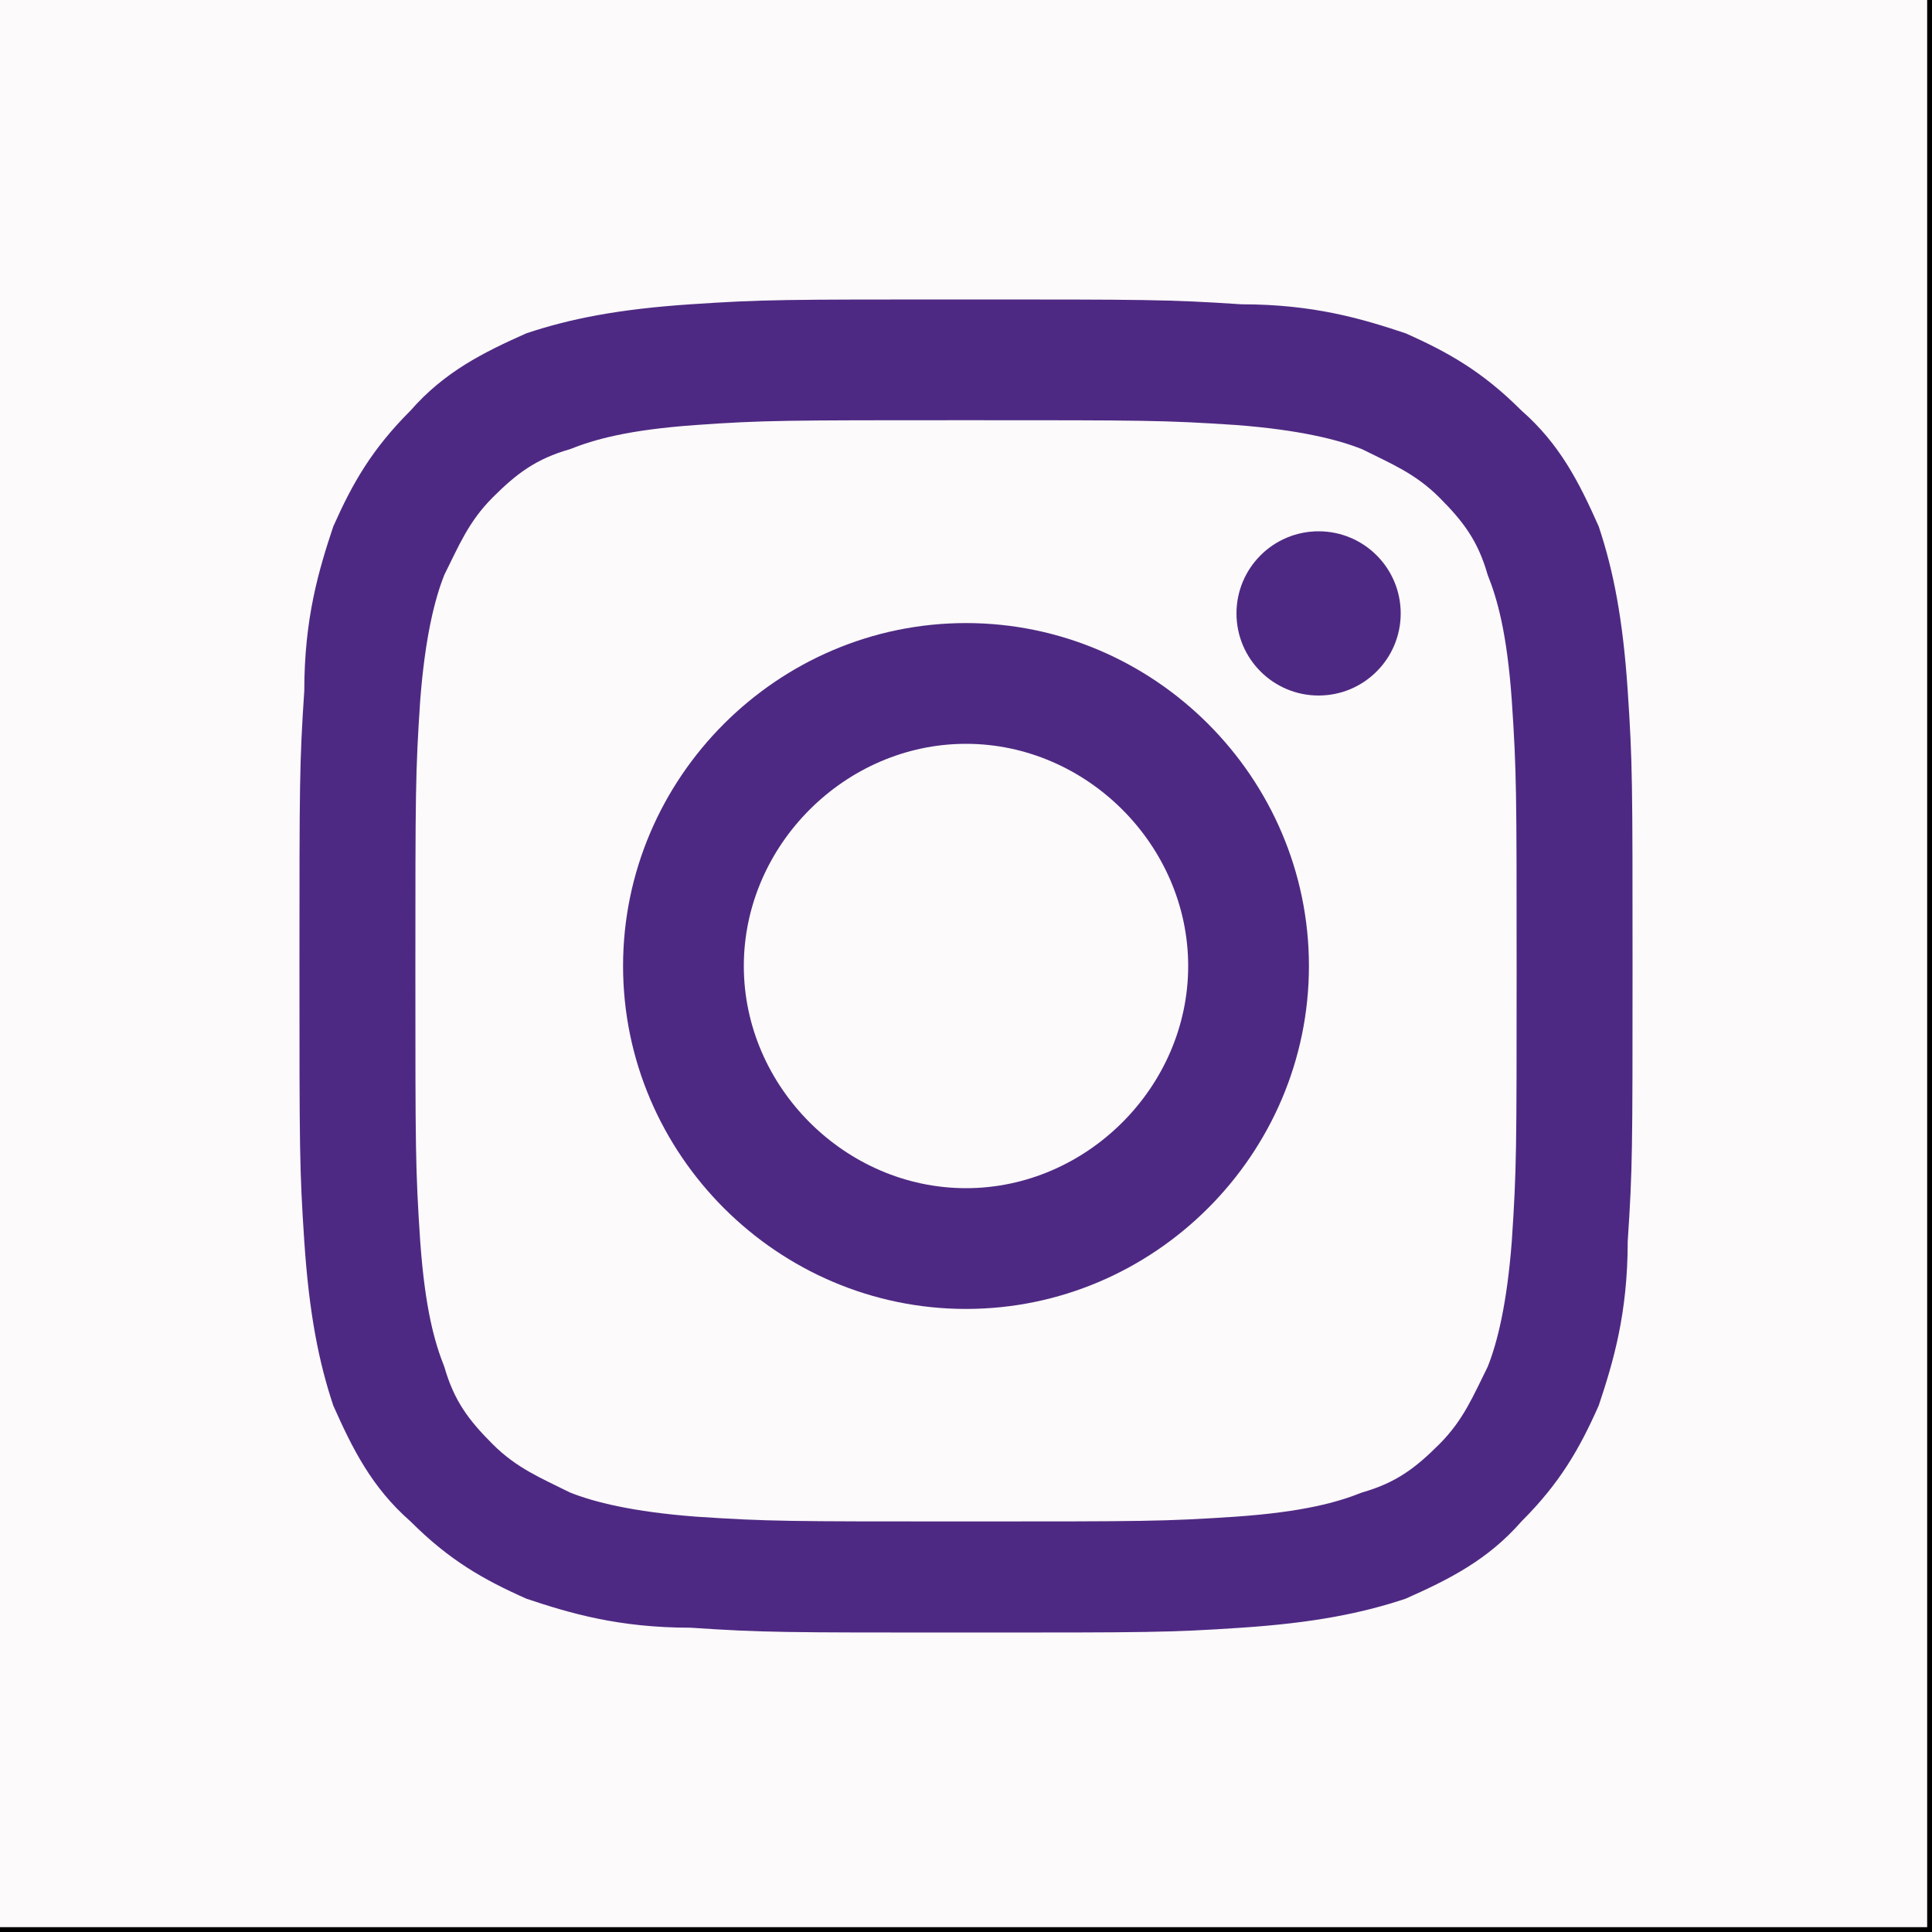<?xml version="1.0" encoding="UTF-8"?>
<svg xmlns="http://www.w3.org/2000/svg" version="1.1" viewBox="0 0 40 40">
  <rect x="0" y="0" width="40" height="40" fill="#808080" stroke="none"/>
  <defs>
    <style>
      .cls-1 {
        fill: #fcfafa;
        stroke: #000;
      }

      .cls-1, .cls-2 {
        stroke-miterlimit: 10;
      }

      .cls-3 {
        fill: #4e2983;
      }

      .cls-4 {
        fill: #fff;
      }

      .cls-2 {
        stroke: #4e2a84;
      }

      .cls-2, .cls-5 {
        fill: #4e2a84;
      }

      .cls-6 {
        display: none;
      }

      .cls-7 {
        fill: #4f2d82;
      }
    </style>
  </defs>
  <!-- Generator: Adobe Illustrator 28.7.1, SVG Export Plug-In . SVG Version: 1.2.0 Build 142)  -->
  <g>
    <g id="white">
      <rect class="cls-1" x="-.5" y="-.5" width="40.9" height="40.9"/>
    </g>
    <g id="Layer_1" class="cls-6">
      <g id="Layer_1-2" data-name="Layer_1">
        <g>
          <rect class="cls-7" x="6.6" y="15.8" width="5.6" height="18.1"/>
          <path class="cls-7" d="M9.4,6.8c-1.8,0-3.3,1.5-3.3,3.3s1.5,3.3,3.3,3.3,3.3-1.5,3.3-3.3-1.5-3.3-3.3-3.3Z"/>
          <path class="cls-7" d="M26.5,15.3c-2.7,0-4.6,1.5-5.3,2.9h-.1v-2.5h-5.4v18.1h5.6v-8.9c0-2.4.4-4.6,3.4-4.6s2.9,2.7,2.9,4.8v8.8h5.6v-9.9c0-4.9-1-8.7-6.7-8.7Z"/>
        </g>
      </g>
    </g>
    <g id="Layer_3" class="cls-6">
      <path class="cls-3" d="M17.1,12.7v3.7h-4.2v5h4.2v12.6h5v-12.8h4.2l.7-5h-4.9v-3.2c0-1.4.4-2.4,2.5-2.4h2.6v-4.5c-.4,0-2-.1-3.8-.1-3.7.1-6.3,2.5-6.3,6.7Z"/>
    </g>
    <g id="Layer_4">
      <g>
        <path class="cls-3" d="M20,8.7c3.7,0,4.1,0,5.6.1,1.3.1,2.1.3,2.6.5.6.3,1.1.5,1.6,1s.8.9,1,1.6c.2.5.4,1.2.5,2.6.1,1.5.1,1.9.1,5.6s0,4.1-.1,5.6c-.1,1.3-.3,2.1-.5,2.6-.3.6-.5,1.1-1,1.6s-.9.8-1.6,1c-.5.2-1.2.4-2.6.5-1.5.1-1.9.1-5.6.1s-4.1,0-5.6-.1c-1.3-.1-2.1-.3-2.6-.5-.6-.3-1.1-.5-1.6-1s-.8-.9-1-1.6c-.2-.5-.4-1.2-.5-2.6-.1-1.5-.1-1.9-.1-5.6s0-4.1.1-5.6c.1-1.3.3-2.1.5-2.6.3-.6.5-1.1,1-1.6s.9-.8,1.6-1c.5-.2,1.2-.4,2.6-.5s1.9-.1,5.6-.1M20,6.2c-3.8,0-4.2,0-5.7.1s-2.5.3-3.4.6c-.9.4-1.7.8-2.4,1.6-.8.8-1.2,1.5-1.6,2.4-.3.9-.6,1.9-.6,3.4-.1,1.5-.1,1.9-.1,5.7s0,4.2.1,5.7.3,2.5.6,3.4c.4.9.8,1.7,1.6,2.4.8.8,1.5,1.2,2.4,1.6.9.3,1.9.6,3.4.6,1.5.1,1.9.1,5.7.1s4.2,0,5.7-.1,2.5-.3,3.4-.6c.9-.4,1.7-.8,2.4-1.6.8-.8,1.2-1.5,1.6-2.4.3-.9.6-1.9.6-3.4.1-1.5.1-1.9.1-5.7s0-4.2-.1-5.7-.3-2.5-.6-3.4c-.4-.9-.8-1.7-1.6-2.4-.8-.8-1.5-1.2-2.4-1.6-.9-.3-1.9-.6-3.4-.6-1.5-.1-2-.1-5.7-.1h0Z"/>
        <path class="cls-3" d="M20,12.9c-3.9,0-7.1,3.2-7.1,7.1s3.2,7.1,7.1,7.1,7.1-3.2,7.1-7.1-3.2-7.1-7.1-7.1ZM20,24.6c-2.5,0-4.6-2.1-4.6-4.6s2.1-4.6,4.6-4.6,4.6,2.1,4.6,4.6-2.1,4.6-4.6,4.6Z"/>
        <circle class="cls-3" cx="27.3" cy="12.7" r="1.7"/>
      </g>
    </g>
    <g id="Layer_5" class="cls-6">
      <g>
        <path class="cls-3" d="M7.9,15.2v5.7c3.5,0,6.5,1.3,8.8,3.7,2.3,2.3,3.7,5.3,3.7,8.8h5.7c0-5.1-2-9.6-5.3-12.9-3.3-3.3-7.8-5.3-12.9-5.3Z"/>
        <path class="cls-3" d="M7.9,6.5v5.7c5.8,0,10.9,2.4,14.8,6.1,3.8,3.8,6.1,9,6.1,14.8h5.7c-.1-14.7-12-26.6-26.6-26.6Z"/>
        <circle class="cls-3" cx="11.7" cy="29.5" r="4"/>
      </g>
    </g>
    <g id="Layer_6" class="cls-6">
      <path class="cls-3" d="M32.7,22.1v7.9c0,.5-.1.9-.3,1.4-.2.4-.5.8-.9,1.1-.4.3-.8.6-1.3.7-.5.2-1,.3-1.5.3H12.6c-.5,0-1-.1-1.5-.3-.5-.2-.9-.4-1.3-.7-.4-.3-.6-.7-.9-1.1-.2-.4-.3-.9-.3-1.4v-7.9c0-.5.1-.9.3-1.3.2-.4.5-.8.9-1.1.4-.3.8-.6,1.3-.7.5-.2,1-.3,1.5-.3h16.2c.5,0,1,.1,1.5.3.5.2.9.4,1.3.7.4.3.6.7.9,1.1.1.4.2.9.2,1.3ZM13.7,30.9v-8.4h2v-1.3h-5.4v1.2h1.7v8.4h1.7ZM14.5,11.4l-2.2-4.9h1.9l1.1,3.6,1.1-3.6h1.9l-2.1,4.9v5.6h-1.8v-5.6h.1ZM19.7,23.8h-1.7v5.2c0,.2,0,.3-.1.3,0,.2-.2.3-.4.4-.2.1-.4,0-.5-.4v-5.6h-1.7v5.8c0,.2,0,.4.1.6,0,.2.1.4.3.5.2.1.4.2.7.2s.5,0,.8-.1c.2-.1.5-.2.7-.3.2-.1.4-.3.5-.5v.9h1.4v-7h0ZM18.2,12.3c0-.7.1-1.2.2-1.6s.4-.8.7-1c.3-.2.7-.4,1.2-.4s.8.1,1.1.2c.3.1.5.3.7.6.1.2.3.5.3.7.1.3.1.7.1,1.2v1.9c0,.7,0,1.2-.1,1.5,0,.3-.1.6-.4.9-.2.3-.4.5-.7.6-.3.1-.6.2-1,.2s-.8-.1-1.1-.2c-.3-.1-.5-.3-.7-.5-.1-.2-.3-.5-.4-.8s-.1-.8-.1-1.5v-1.8h.2ZM19.7,15.2c0,.2.1.4.2.5s.3.2.5.2.4-.1.5-.2c.2-.1.2-.3.2-.5v-3.9c0-.2-.1-.4-.2-.5-.1-.2-.3-.2-.5-.2s-.4.1-.5.2c-.2.2-.2.3-.2.5v3.9ZM25,28.9v-3.7c0-.7-.3-1.2-.8-1.5-.2-.1-.4-.1-.6-.1-.4,0-.9.2-1.4.6v-2.8h-1.7v9.5h1.4v-.6c.5.4.9.6,1.3.7.4.1.7,0,.9-.1.2-.1.4-.4.6-.7.3-.5.3-.9.3-1.3ZM23,24.4c.2,0,.4.1.5.2s.2.2.2.4v4.2c0,.1-.1.3-.2.4-.2.1-.3.2-.5.2s-.4-.1-.5-.2-.2-.2-.2-.4v-4.2c0-.1.1-.3.2-.4.2-.2.4-.2.5-.2ZM23.8,16.4c0-.1-.1-.2-.1-.3s0-.2-.1-.3v-6.3h1.6v5.7c0,.1.1.3.2.4s.3.2.4.2c.2,0,.3-.1.4-.2s.2-.2.2-.4v-5.7h1.4v7.4h-1.8v-.6c-.2.2-.3.4-.5.6-.2.1-.4.2-.6.2-.3,0-.5-.1-.7-.2-.1-.1-.3-.3-.4-.5ZM30.3,28.4h-1.2v.8c0,.2-.1.3-.2.4s-.3.2-.5.2h-.3c-.2,0-.3-.1-.5-.2-.1-.1-.2-.3-.2-.4h0v-1.6h2.9v-2.1c0-.3,0-.6-.1-.8,0-.3-.2-.6-.4-.8s-.5-.3-.9-.4c-.3-.1-.7-.1-1,0-.3,0-.6.2-.9.3-.3.2-.6.5-.7.9s-.2.9-.2,1.6v2.2c0,.9.2,1.6.7,2s.9.6,1.4.6h.1c.6,0,1.1-.3,1.5-.7.3-.3.5-.8.5-1.3,0-.3,0-.5,0-.7ZM29,26.3h-1.6v-.9c0-.2.1-.4.2-.5s.3-.2.5-.2h.1c.2,0,.4.1.5.2s.2.3.2.5v.9Z"/>
    </g>
    <g id="Layer_7" class="cls-6">
      <g>
        <path class="cls-3" d="M35.5,12.1c-.4-1.4-1.4-2.5-2.8-2.9-2.5-.7-12.7-.7-12.7-.7,0,0-10.1,0-12.7.7-1.4.4-2.5,1.5-2.9,2.9-.5,2.6-.7,5.2-.7,7.9,0,2.6.2,5.3.7,7.9.4,1.4,1.4,2.5,2.8,2.9,2.5.7,12.7.7,12.7.7,0,0,10.1,0,12.7-.7,1.4-.4,2.5-1.5,2.9-2.9.5-2.6.7-5.2.7-7.9,0-2.6-.2-5.3-.7-7.9h0Z"/>
        <polygon class="cls-4" points="16.6 24.5 25.3 19.6 16.6 14.7 16.6 24.5"/>
      </g>
    </g>
    <g id="Layer_8" class="cls-6">
      <path class="cls-2" d="M22.5,18l9.7-11.3h-2.3l-8.4,9.8-6.7-9.8h-7.8l10.2,14.8-10.2,11.8h2.3l8.9-10.3,7.1,10.3h7.8l-10.5-15.4h0ZM19.3,21.6l-1-1.5-8.2-11.7h3.5l6.6,9.5,1,1.5,8.6,12.3h-3.5l-7-10h0Z"/>
    </g>
    <g id="Layer_9" class="cls-6">
      <g>
        <path class="cls-5" d="M33.9,20.1c0-7.7-6.2-13.9-13.9-13.9s-13.9,6.2-13.9,13.9,5,12.7,11.8,13.8v-9.7h-3.5v-4h3.5v-3.1c0-3.5,2.1-5.4,5.3-5.4,1,0,2.1.1,3.1.3v3.4h-1.8c-1.1-.1-2.1.7-2.2,1.8,0,.1,0,.3,0,.4v2.6h3.9l-.6,4h-3.2v9.7c6.7-1.1,11.7-6.9,11.7-13.7Z"/>
        <path class="cls-4" d="M25.4,23.6l.6-4h-3.8v-2.6c-.1-1.1.7-2.1,1.8-2.2.2,0,.3,0,.5,0h1.7v-3.4c-1-.2-2.1-.3-3.1-.3-3.2,0-5.3,1.9-5.3,5.4v3.1h-3.6v4h3.5v9.7c1.4.2,2.9.2,4.4,0v-9.7h3.2Z"/>
      </g>
    </g>
  </g>
</svg>